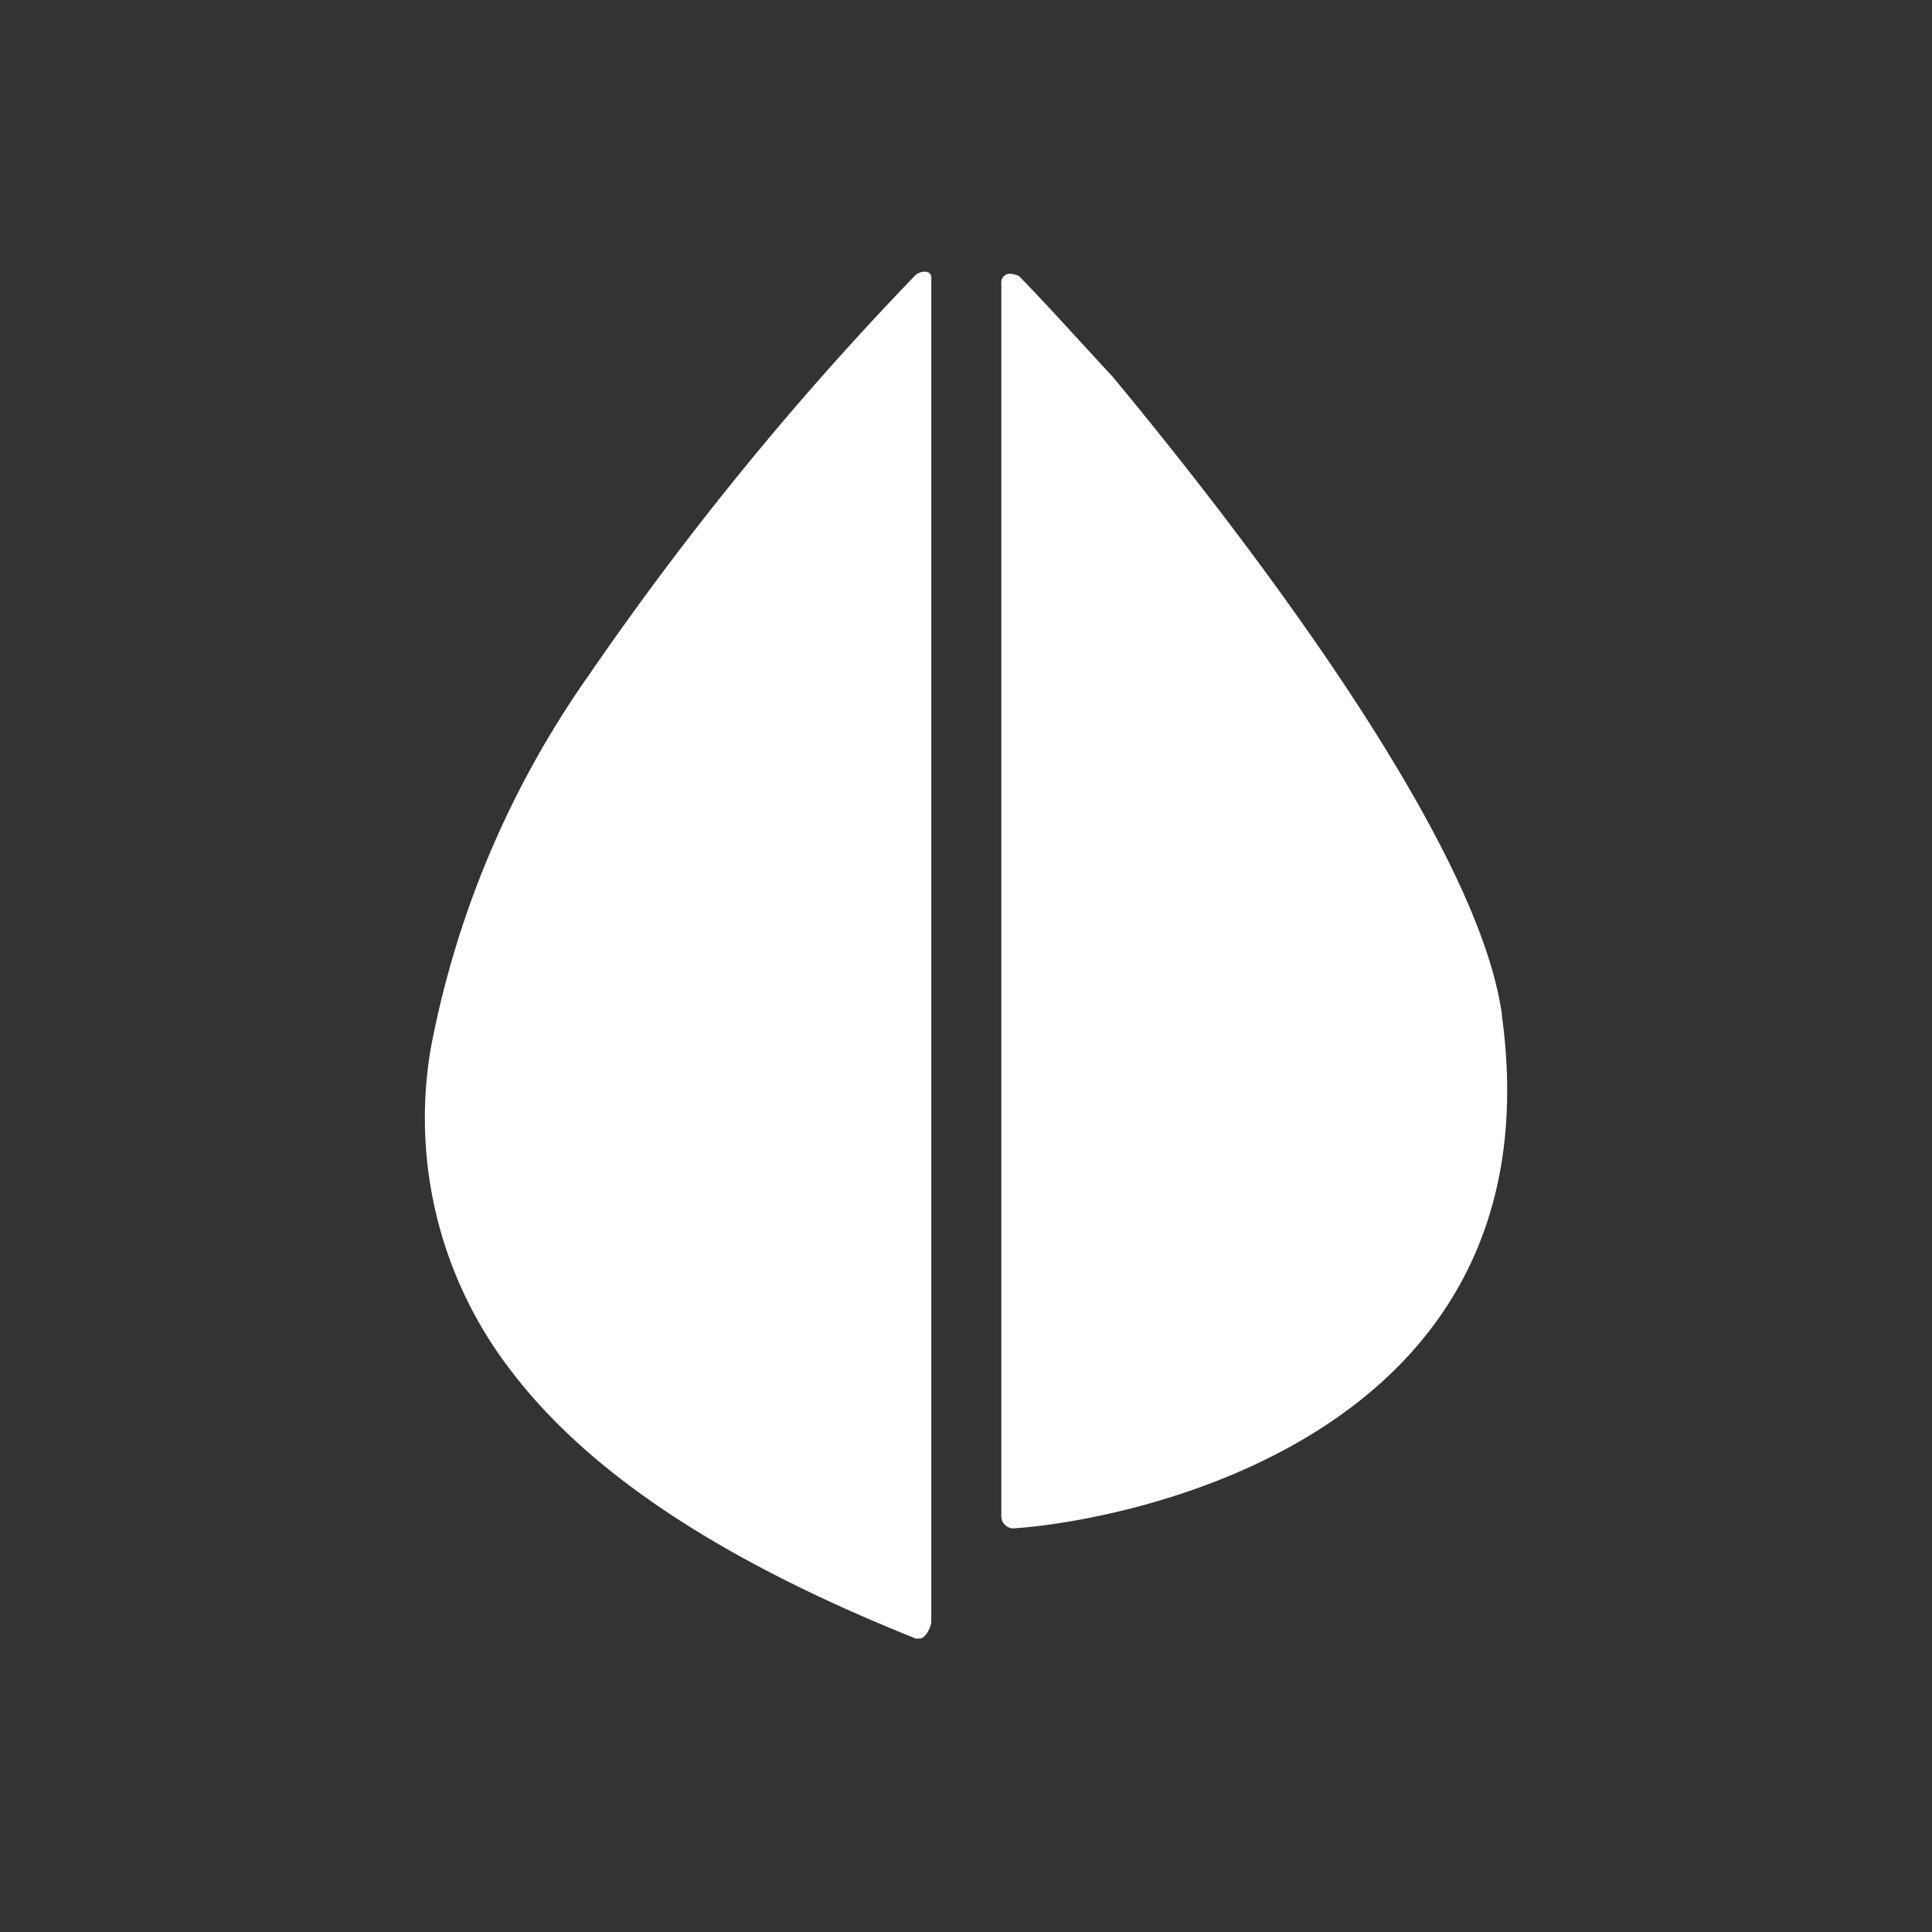 <svg id="Ebene_1" data-name="Ebene 1" xmlns="http://www.w3.org/2000/svg" viewBox="0 0 64 64"><rect x="0" y="0" width="64" height="64" fill="#333333" stroke="none"/><defs><style>.cls-1{fill:#fff;}</style></defs><path class="cls-1" d="M30.63,9a.51.51,0,0,0-.29.1A103.2,103.2,0,0,0,19.51,22.36a31.65,31.65,0,0,0-5.24,12.37A13.7,13.7,0,0,0,17,45.5c2.54,3.29,6.84,6.18,13.34,8.78h.12c.2,0,.39-.38.39-.58V9.24S30.89,9,30.63,9ZM49.75,33.59c-.79-5.66-8.21-15.47-12.9-21.12-1.21-1.3-2.14-2.35-3.09-3.32a.67.67,0,0,0-.3-.08.28.28,0,0,0-.29.26h0V50.25a.41.41,0,0,0,.38.38c3.3-.2,18.16-2.74,16.2-17Z"/></svg>